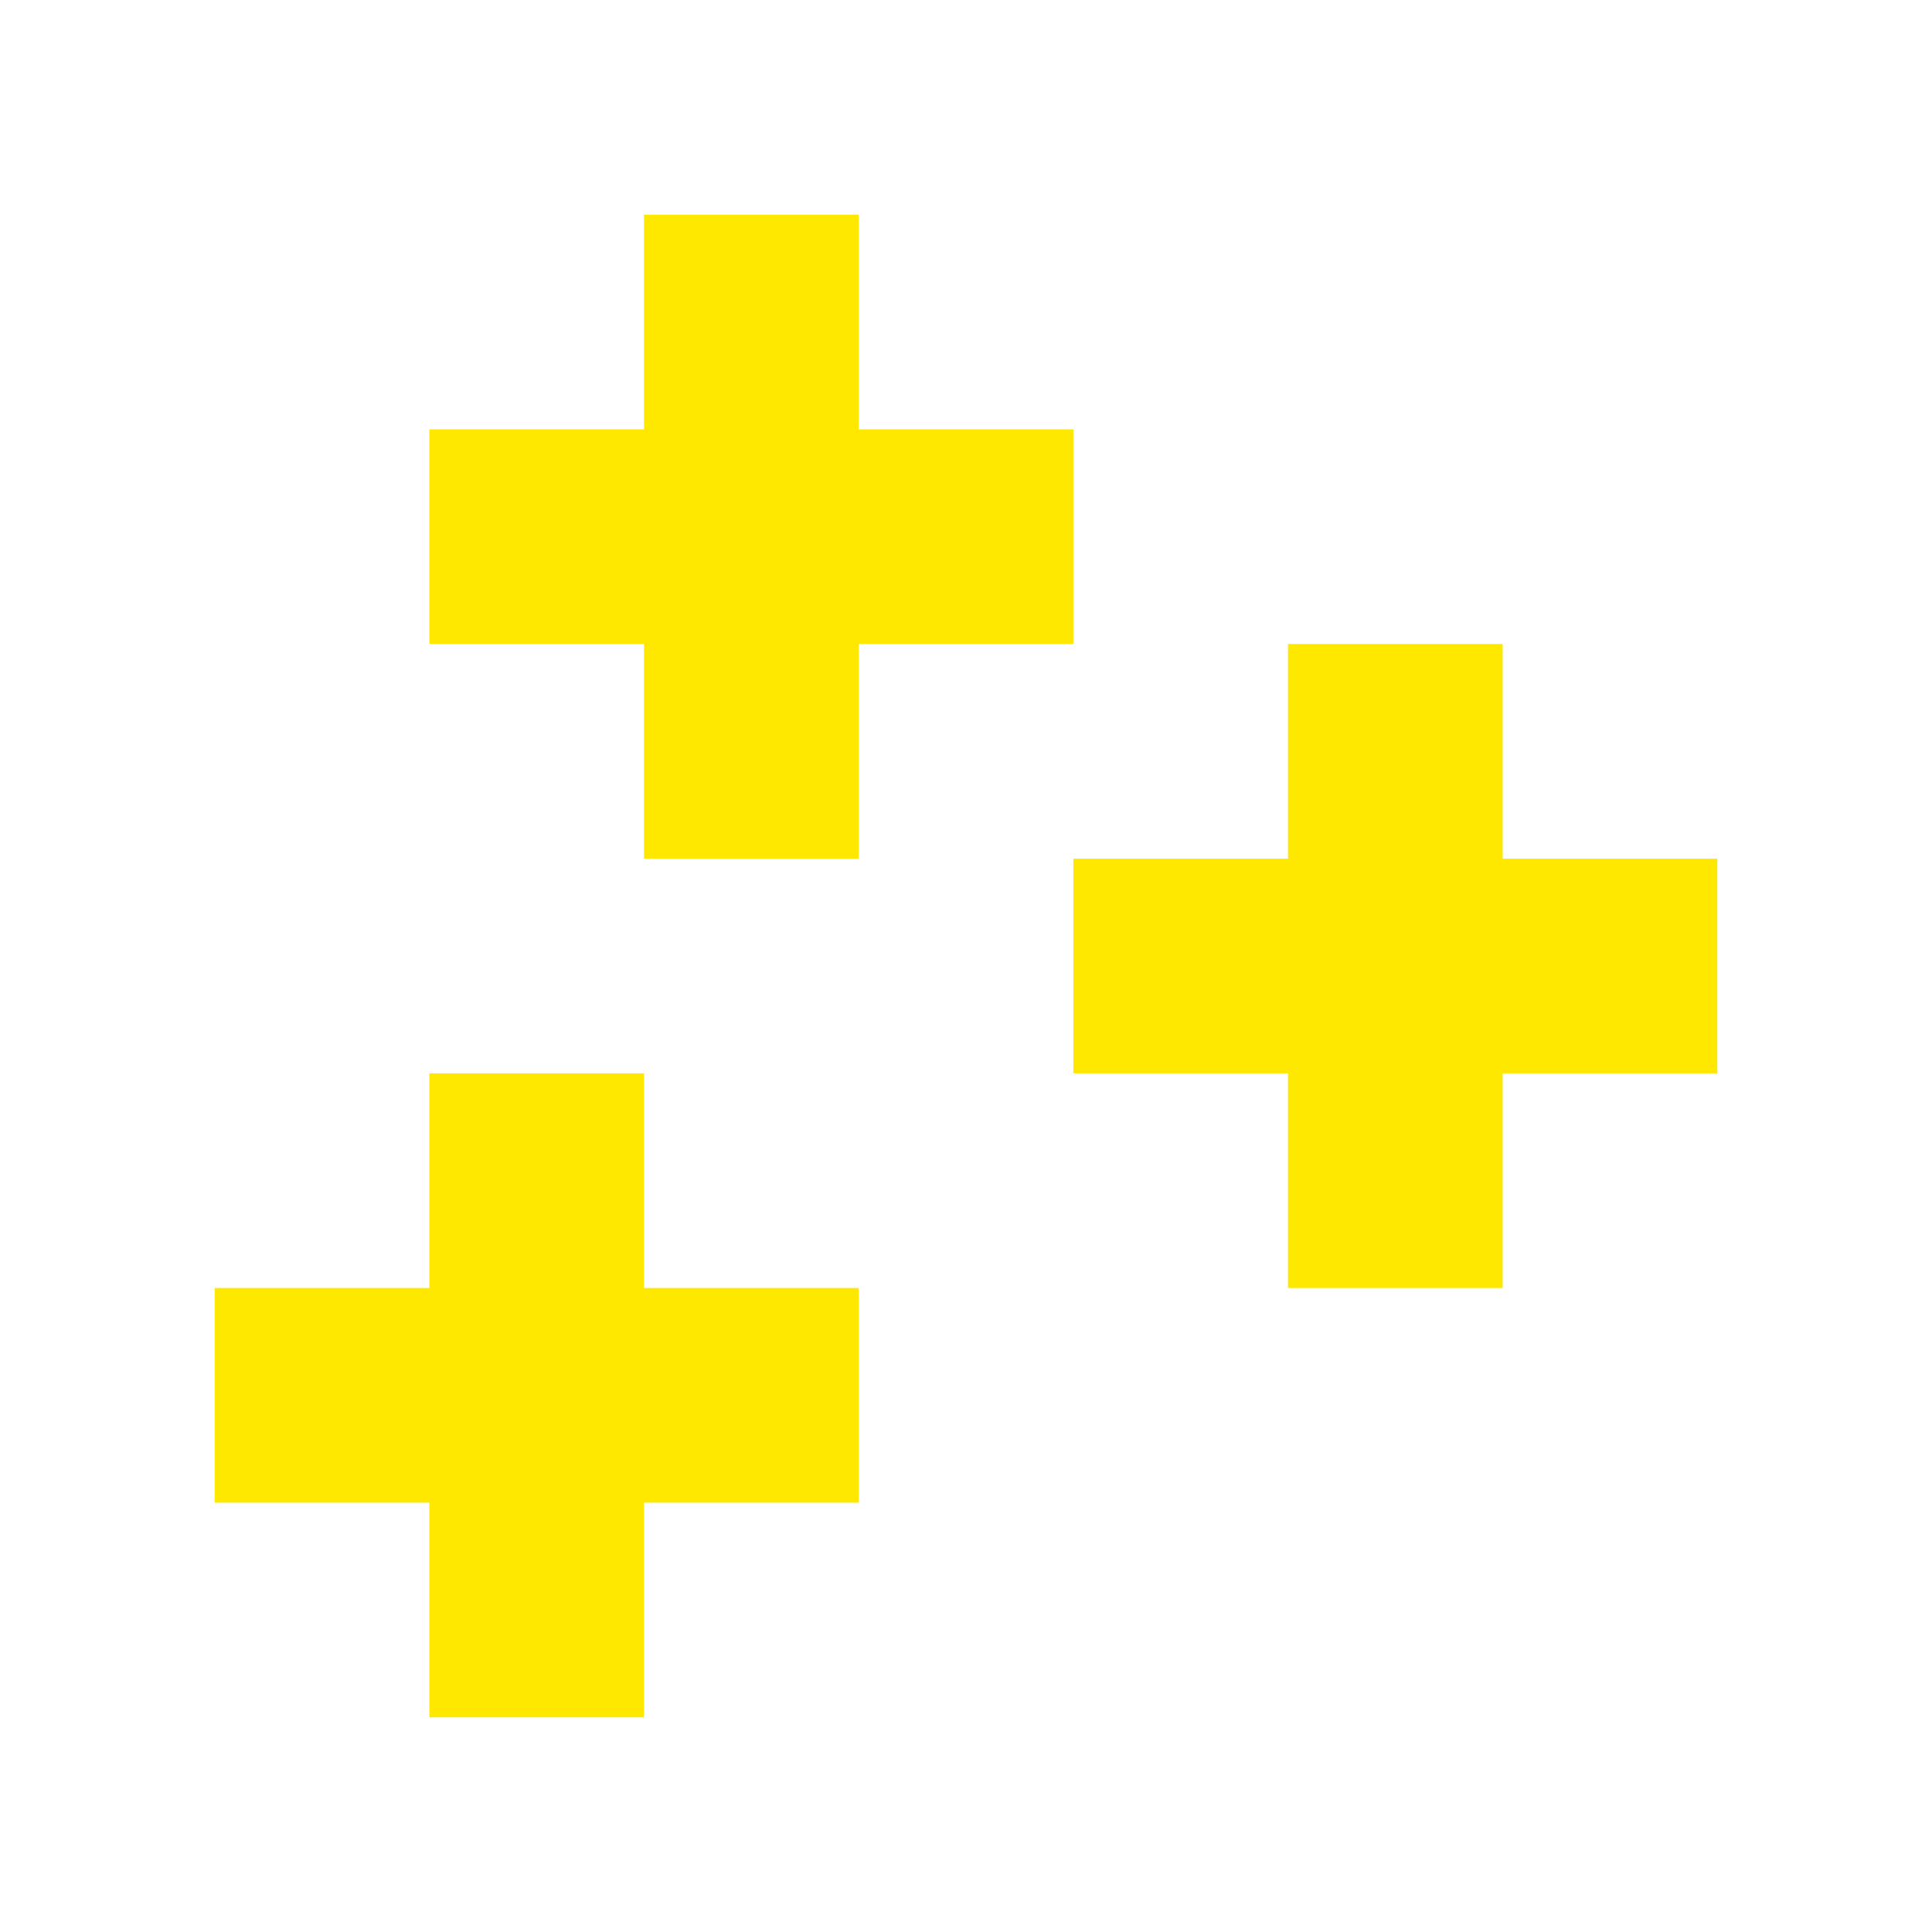 <svg xmlns="http://www.w3.org/2000/svg" viewBox="0 0 9 9" class="pixelicon-sparkles">
	<polygon fill="#FFE800" points="5,2 4,2 4,1 3,1 3,2 2,2 2,3 3,3 3,4 4,4 4,3 5,3"/>
	<polygon fill="#FFE800" points="7,4 7,3 6,3 6,4 5,4 5,5 6,5 6,6 7,6 7,5 8,5 8,4"/>
	<polygon fill="#FFE800" points="3,5 2,5 2,6 1,6 1,7 2,7 2,8 3,8 3,7 4,7 4,6 3,6"/>
</svg>